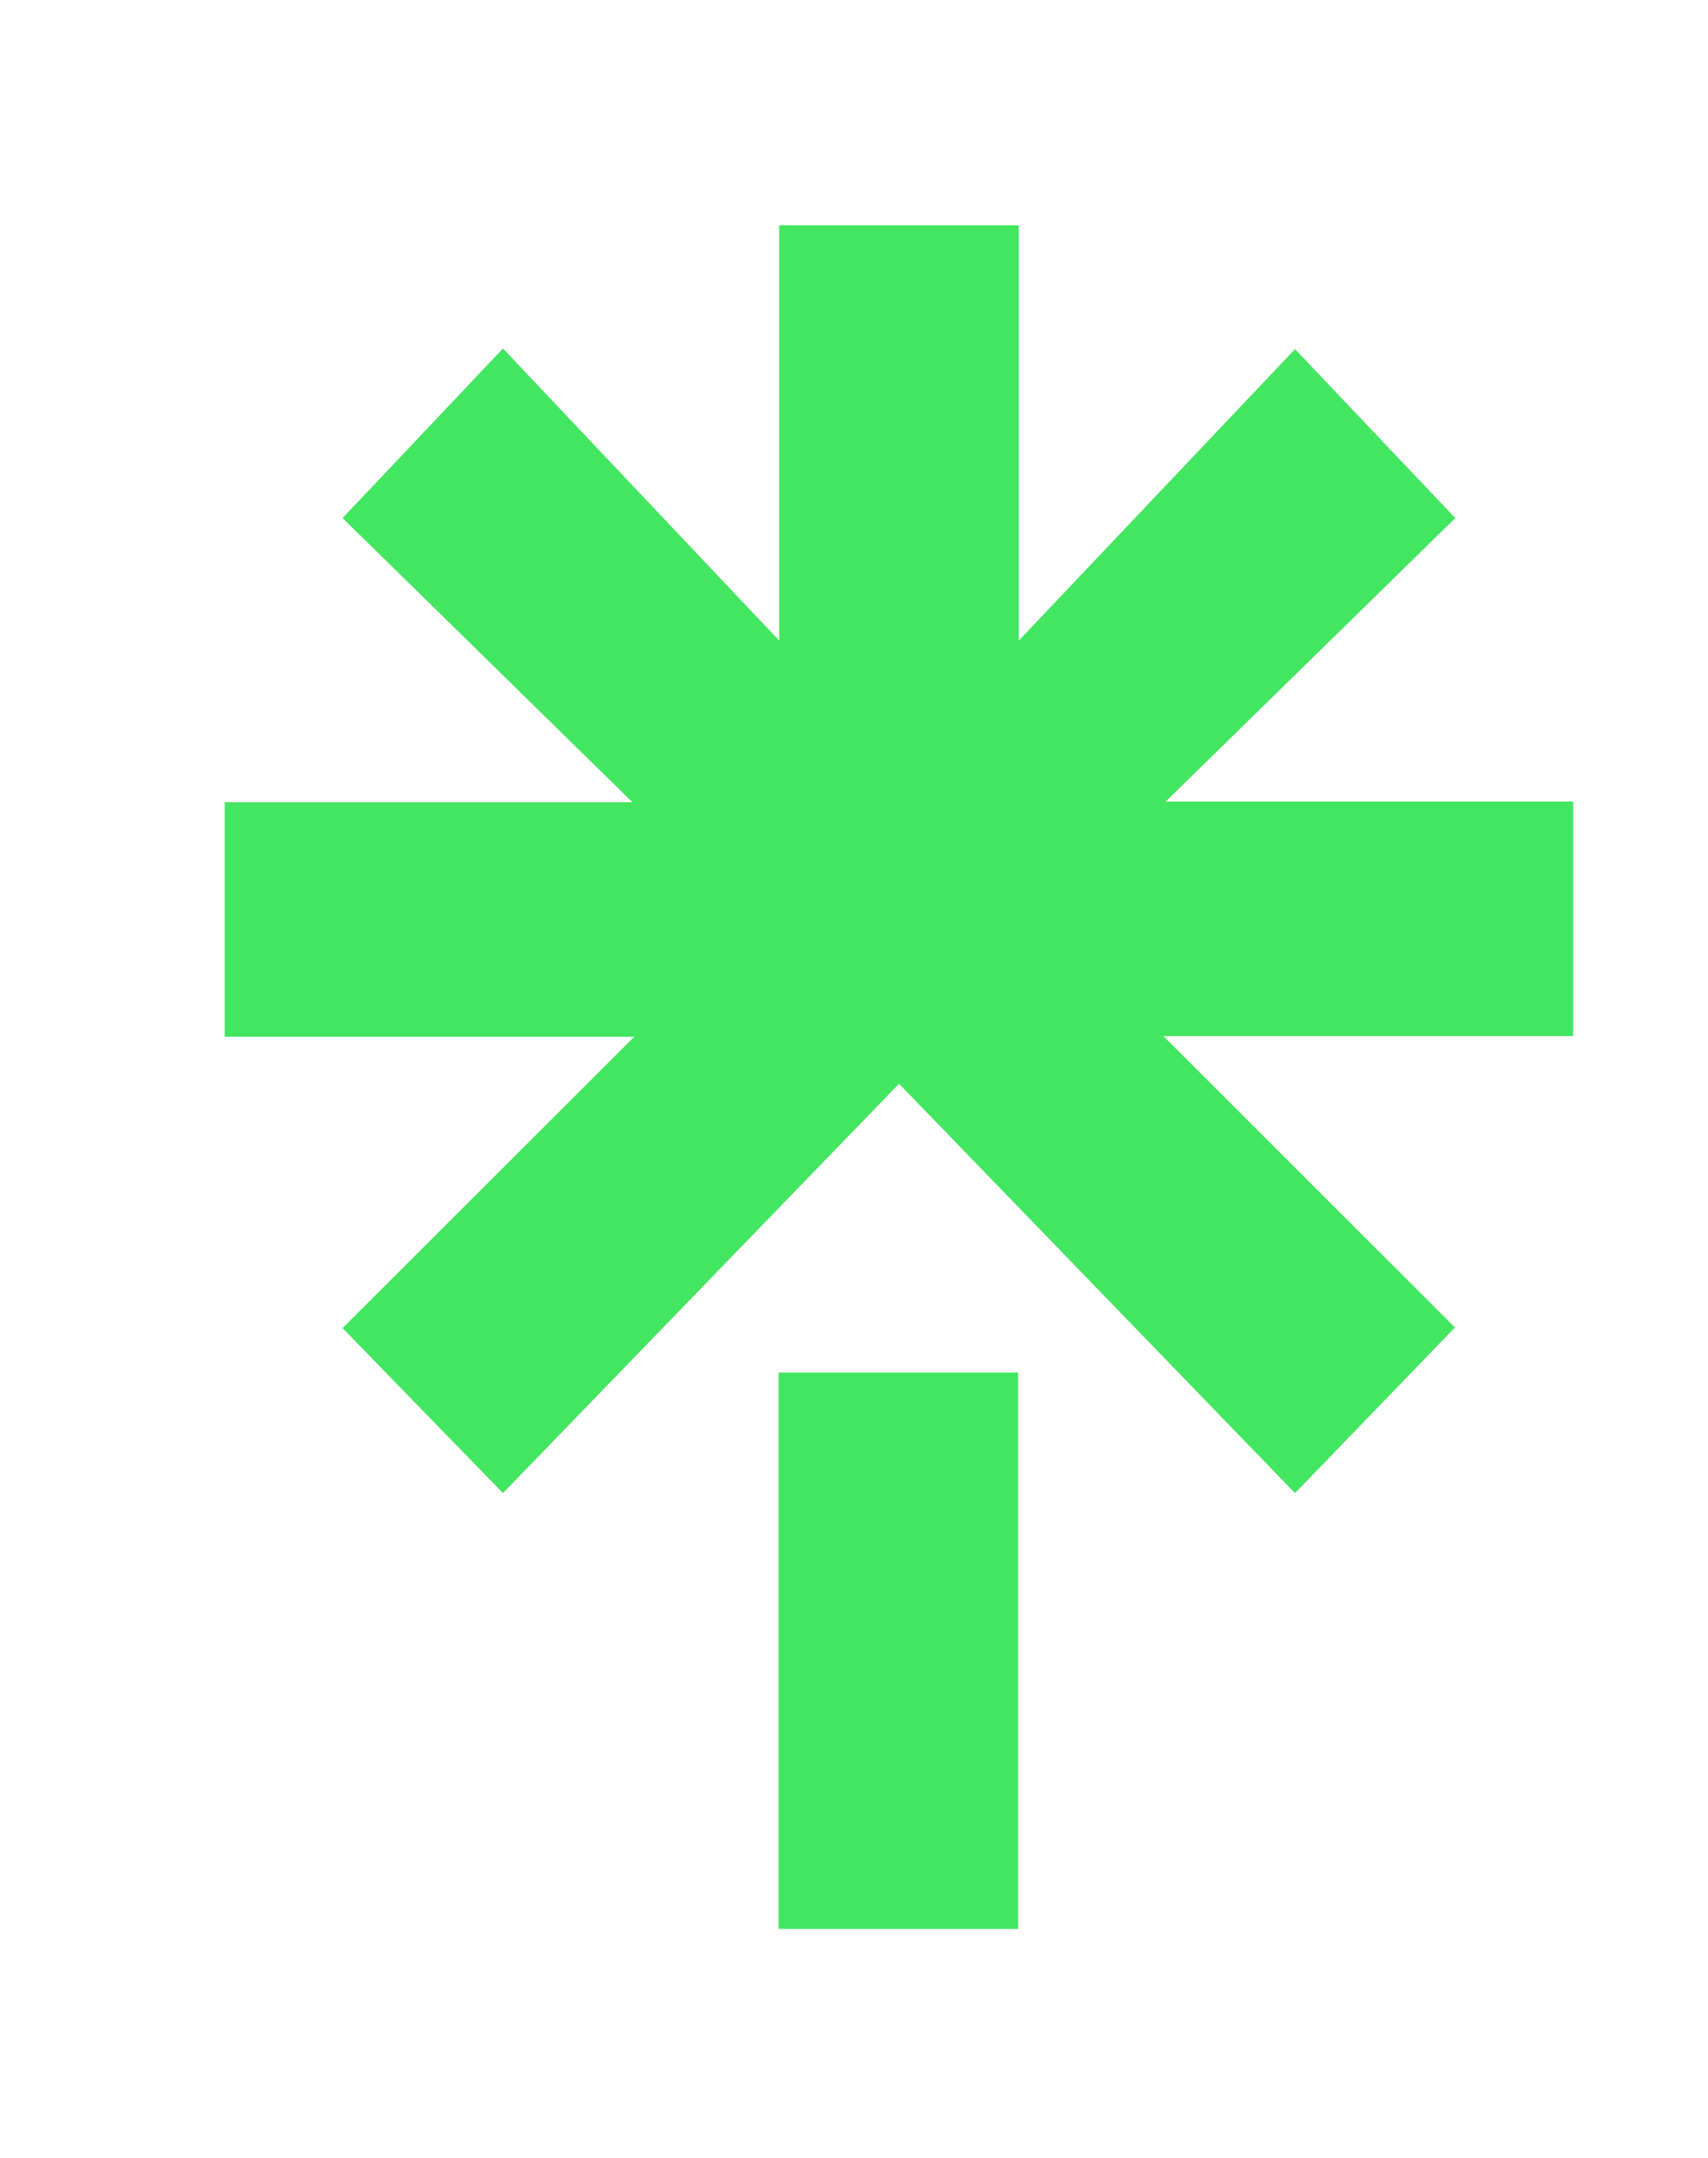 <svg width="19" height="24" viewBox="0 0 19 24" fill="none" xmlns="http://www.w3.org/2000/svg">
<path d="M8.661 15.265H11.326V21.453H8.661V15.265ZM2.5 8.922H7.035L3.811 5.762L5.595 3.876L8.668 7.125V2.506H11.333V7.125L14.406 3.883L16.189 5.762L12.967 8.915H17.5V11.523H12.941L16.185 14.764L14.406 16.606L10.001 12.053L5.595 16.606L3.811 14.771L7.056 11.53H2.5V8.922Z" fill="#43E660"/>
</svg>
